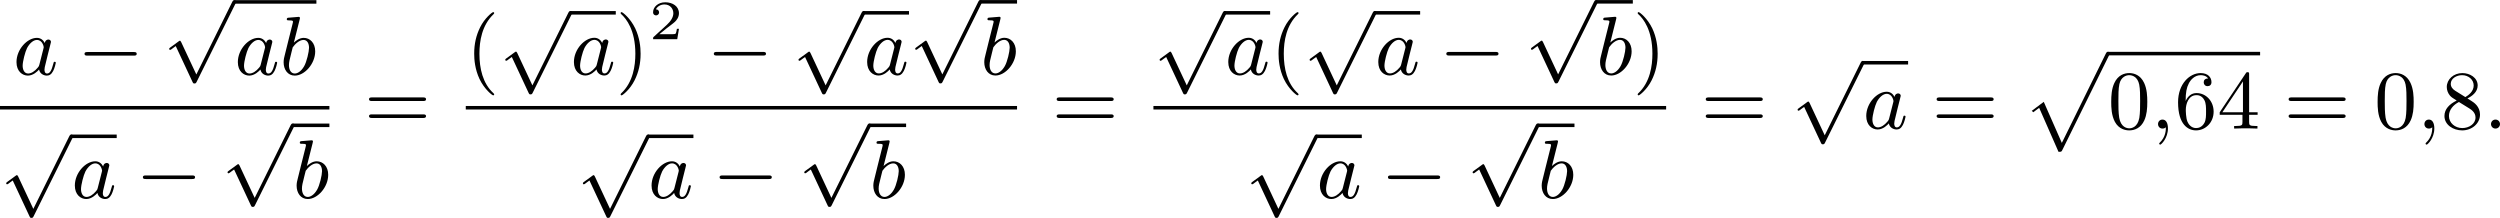 <?xml version='1.0' encoding='UTF-8'?>
<!-- This file was generated by dvisvgm 2.13.3 -->
<svg version='1.1' xmlns='http://www.w3.org/2000/svg' xmlns:xlink='http://www.w3.org/1999/xlink' width='538.149pt' height='46.902pt' viewBox='60.086 392.673 538.149 46.902'>
<defs>
<path id='g0-112' d='M3.9 10.383C4.196 10.383 4.214 10.383 4.304 10.204L9.343-.009C9.406-.134 9.406-.179 9.406-.188C9.406-.305 9.316-.386 9.217-.386C9.146-.386 9.074-.359 8.993-.188L4.259 9.424L2.313 5.003L1.022 5.972L1.184 6.124L1.82 5.649L3.9 10.383Z'/>
<path id='g3-50' d='M3.216-1.118H2.995C2.983-1.034 2.923-.64 2.833-.574C2.792-.538 2.307-.538 2.224-.538H1.106L1.871-1.16C2.074-1.321 2.606-1.704 2.792-1.883C2.971-2.062 3.216-2.367 3.216-2.792C3.216-3.539 2.54-3.975 1.739-3.975C.968-3.975 .43-3.467 .43-2.905C.43-2.6 .687-2.564 .753-2.564C.903-2.564 1.076-2.672 1.076-2.887C1.076-3.019 .998-3.21 .735-3.21C.873-3.515 1.237-3.742 1.65-3.742C2.277-3.742 2.612-3.276 2.612-2.792C2.612-2.367 2.331-1.931 1.913-1.548L.496-.251C.436-.191 .43-.185 .43 0H3.031L3.216-1.118Z'/>
<path id='g5-40' d='M3.058 2.134C3.058 2.089 3.031 2.062 2.977 2C1.82 .941 1.47-.672 1.47-2.242C1.47-3.631 1.739-5.317 3.004-6.519C3.04-6.554 3.058-6.581 3.058-6.626C3.058-6.689 3.013-6.725 2.95-6.725C2.842-6.725 2.035-6.079 1.551-5.102C1.121-4.241 .906-3.318 .906-2.251C.906-1.605 .986-.583 1.479 .475C2.008 1.578 2.842 2.233 2.95 2.233C3.013 2.233 3.058 2.197 3.058 2.134Z'/>
<path id='g5-41' d='M2.672-2.251C2.672-2.986 2.564-3.972 2.098-4.967C1.569-6.07 .735-6.725 .628-6.725C.538-6.725 .52-6.653 .52-6.626C.52-6.581 .538-6.554 .601-6.492C1.121-6.025 2.107-4.806 2.107-2.251C2.107-.968 1.874 .816 .574 2.026C.556 2.053 .52 2.089 .52 2.134C.52 2.161 .538 2.233 .628 2.233C.735 2.233 1.542 1.587 2.026 .61C2.457-.251 2.672-1.175 2.672-2.251Z'/>
<path id='g5-48' d='M4.241-2.869C4.241-3.47 4.214-4.241 3.9-4.914C3.506-5.756 2.824-5.972 2.304-5.972C1.766-5.972 1.085-5.756 .69-4.896C.403-4.277 .359-3.551 .359-2.869C.359-2.286 .377-1.417 .762-.708C1.184 .054 1.883 .197 2.295 .197C2.878 .197 3.542-.054 3.918-.879C4.187-1.479 4.241-2.152 4.241-2.869ZM2.304-.027C2.035-.027 1.39-.152 1.219-1.166C1.13-1.695 1.13-2.466 1.13-2.977C1.13-3.587 1.13-4.295 1.237-4.788C1.417-5.586 1.991-5.747 2.295-5.747C2.636-5.747 3.201-5.568 3.371-4.734C3.47-4.241 3.47-3.542 3.47-2.977C3.47-2.421 3.47-1.668 3.38-1.139C3.192-.117 2.529-.027 2.304-.027Z'/>
<path id='g5-52' d='M.26-1.757V-1.479H2.708V-.708C2.708-.377 2.681-.278 2.008-.278H1.811V0C2.376-.027 3.004-.027 3.067-.027C3.111-.027 3.757-.027 4.322 0V-.278H4.125C3.452-.278 3.425-.377 3.425-.708V-1.479H4.34V-1.757H3.425V-5.828C3.425-6.007 3.425-6.07 3.255-6.07C3.147-6.07 3.138-6.061 3.058-5.936L.26-1.757ZM.547-1.757L2.762-5.075V-1.757H.547Z'/>
<path id='g5-54' d='M1.201-2.968C1.201-3.882 1.3-4.394 1.542-4.86C1.722-5.227 2.161-5.747 2.824-5.747C3.004-5.747 3.416-5.712 3.622-5.389C3.291-5.389 3.147-5.218 3.147-4.976C3.147-4.743 3.309-4.564 3.56-4.564S3.981-4.725 3.981-4.994C3.981-5.496 3.622-5.972 2.806-5.972C1.65-5.972 .386-4.833 .386-2.833C.386-.403 1.479 .197 2.322 .197C3.318 .197 4.214-.637 4.214-1.82C4.214-2.959 3.389-3.82 2.376-3.82C1.838-3.82 1.453-3.506 1.201-2.968ZM2.313-.054C1.802-.054 1.506-.475 1.399-.735C1.228-1.139 1.219-1.883 1.219-2.026C1.219-2.627 1.497-3.596 2.358-3.596C2.502-3.596 2.941-3.596 3.228-3.04C3.398-2.699 3.398-2.26 3.398-1.829S3.398-.959 3.228-.628C2.95-.117 2.555-.054 2.313-.054Z'/>
<path id='g5-56' d='M1.542-4.071C1.273-4.241 1.067-4.483 1.067-4.815C1.067-5.398 1.695-5.747 2.286-5.747C2.977-5.747 3.533-5.263 3.533-4.636S2.995-3.596 2.636-3.389L1.542-4.071ZM2.86-3.246C3.309-3.461 3.963-3.909 3.963-4.636C3.963-5.478 3.12-5.972 2.313-5.972C1.372-5.972 .637-5.299 .637-4.474C.637-4.133 .762-3.811 .977-3.551C1.13-3.38 1.184-3.344 1.704-3.013C.915-2.636 .386-2.089 .386-1.354C.386-.403 1.327 .197 2.295 .197C3.335 .197 4.214-.538 4.214-1.506C4.214-2.376 3.551-2.806 3.327-2.95C3.228-3.022 2.968-3.183 2.86-3.246ZM1.946-2.86L3.075-2.161C3.282-2.026 3.73-1.739 3.73-1.193C3.73-.484 3.013-.054 2.304-.054C1.524-.054 .87-.61 .87-1.354C.87-2 1.318-2.537 1.946-2.86Z'/>
<path id='g5-61' d='M6.348-2.968C6.474-2.968 6.644-2.968 6.644-3.156C6.644-3.353 6.447-3.353 6.312-3.353H.843C.708-3.353 .511-3.353 .511-3.156C.511-2.968 .69-2.968 .807-2.968H6.348ZM6.312-1.139C6.447-1.139 6.644-1.139 6.644-1.336C6.644-1.524 6.474-1.524 6.348-1.524H.807C.69-1.524 .511-1.524 .511-1.336C.511-1.139 .708-1.139 .843-1.139H6.312Z'/>
<path id='g2-58' d='M1.757-.484C1.757-.744 1.551-.968 1.273-.968S.789-.744 .789-.484S.995 0 1.273 0S1.757-.224 1.757-.484Z'/>
<path id='g2-59' d='M1.632-.143C1.632 .152 1.632 .888 .968 1.524C.915 1.578 .915 1.587 .915 1.623C.915 1.686 .977 1.731 1.031 1.731C1.13 1.731 1.856 1.031 1.856-.018C1.856-.574 1.659-.968 1.273-.968C.968-.968 .789-.735 .789-.484S.968 0 1.273 0C1.408 0 1.542-.045 1.632-.143Z'/>
<path id='g2-97' d='M3.425-3.407C3.255-3.73 2.977-3.963 2.573-3.963C1.533-3.963 .377-2.726 .377-1.354C.377-.368 1.004 .099 1.605 .099C2.188 .099 2.663-.386 2.806-.556C2.905-.063 3.353 .099 3.64 .099C3.9 .099 4.125-.018 4.322-.395C4.483-.69 4.609-1.246 4.609-1.282C4.609-1.327 4.582-1.39 4.492-1.39C4.385-1.39 4.376-1.345 4.34-1.175C4.142-.395 3.945-.126 3.667-.126C3.443-.126 3.389-.341 3.389-.538C3.389-.708 3.434-.888 3.515-1.201L3.739-2.125C3.802-2.349 3.963-3.022 3.999-3.156C4.035-3.282 4.089-3.497 4.089-3.524C4.089-3.667 3.972-3.784 3.811-3.784C3.694-3.784 3.47-3.712 3.425-3.407ZM2.842-1.094C2.798-.924 2.798-.915 2.654-.744C2.331-.359 1.964-.126 1.632-.126C1.193-.126 1.04-.583 1.04-.968C1.04-1.408 1.3-2.439 1.515-2.869C1.802-3.407 2.215-3.739 2.573-3.739C3.174-3.739 3.309-3.022 3.309-2.959C3.309-2.914 3.291-2.86 3.282-2.824L2.842-1.094Z'/>
<path id='g2-98' d='M2.143-5.918C2.179-6.043 2.179-6.061 2.179-6.097C2.179-6.178 2.125-6.223 2.044-6.223C1.919-6.223 1.13-6.151 .95-6.133C.861-6.124 .762-6.115 .762-5.963C.762-5.846 .861-5.846 1.004-5.846C1.426-5.846 1.426-5.783 1.426-5.703C1.426-5.649 1.426-5.631 1.363-5.389L.888-3.497C.762-2.995 .646-2.537 .547-2.116C.484-1.892 .421-1.623 .421-1.336C.421-.565 .852 .099 1.623 .099C2.672 .099 3.82-1.166 3.82-2.511C3.82-3.425 3.255-3.963 2.582-3.963C2.125-3.963 1.731-3.649 1.524-3.452L2.143-5.918ZM1.399-2.941C1.65-3.3 2.107-3.739 2.564-3.739C2.986-3.739 3.156-3.318 3.156-2.896C3.156-2.493 2.905-1.381 2.627-.906C2.295-.332 1.901-.126 1.623-.126C1.175-.126 .995-.574 .995-1.031C.995-1.345 1.058-1.587 1.264-2.403L1.399-2.941Z'/>
<path id='g1-0' d='M6.052-2.053C6.214-2.053 6.384-2.053 6.384-2.251C6.384-2.439 6.205-2.439 6.052-2.439H1.103C.95-2.439 .771-2.439 .771-2.251C.771-2.053 .941-2.053 1.103-2.053H6.052Z'/>
<path id='g1-112' d='M3.587 7.621L1.955 4.133C1.892 3.999 1.856 3.99 1.811 3.99S1.748 4.008 1.677 4.062L.78 4.716C.699 4.77 .664 4.806 .664 4.869C.664 4.905 .69 4.976 .771 4.976C.825 4.976 .879 4.932 1.076 4.779C1.157 4.725 1.273 4.636 1.372 4.564L3.183 8.437C3.255 8.59 3.3 8.59 3.38 8.59C3.515 8.59 3.551 8.554 3.622 8.41L7.801-.009C7.828-.063 7.864-.134 7.864-.188C7.864-.305 7.774-.386 7.675-.386C7.595-.386 7.532-.35 7.451-.188L3.587 7.621Z'/>
</defs>
<g id='page1' transform='matrix(2 0 0 2 0 0)'>
<use x='31.441' y='204.375' xlink:href='#g2-97'/>
<use x='38.371' y='204.375' xlink:href='#g1-0'/>
<use x='47.587' y='196.732' xlink:href='#g1-112'/>
<rect x='55.266' y='196.353' height='.379' width='8.831'/>
<use x='55.266' y='204.375' xlink:href='#g2-97'/>
<use x='60.148' y='204.375' xlink:href='#g2-98'/>
<rect x='30.043' y='207.743' height='.379' width='35.453'/>
<use x='30.043' y='211.198' xlink:href='#g1-112'/>
<rect x='37.722' y='210.819' height='.379' width='4.882'/>
<use x='37.722' y='217.659' xlink:href='#g2-97'/>
<use x='44.652' y='217.659' xlink:href='#g1-0'/>
<use x='53.867' y='210.015' xlink:href='#g1-112'/>
<rect x='61.547' y='209.636' height='.379' width='3.949'/>
<use x='61.547' y='217.659' xlink:href='#g2-98'/>
<use x='69.251' y='210.174' xlink:href='#g5-61'/>
<use x='80.174' y='204.366' xlink:href='#g5-40'/>
<use x='83.758' y='197.905' xlink:href='#g1-112'/>
<rect x='91.437' y='197.527' height='.379' width='4.882'/>
<use x='91.437' y='204.366' xlink:href='#g2-97'/>
<use x='96.319' y='204.366' xlink:href='#g5-41'/>
<use x='99.903' y='200.557' xlink:href='#g3-50'/>
<use x='106.102' y='204.366' xlink:href='#g1-0'/>
<use x='115.318' y='197.905' xlink:href='#g1-112'/>
<rect x='122.997' y='197.527' height='.379' width='4.882'/>
<use x='122.997' y='204.366' xlink:href='#g2-97'/>
<use x='127.879' y='196.722' xlink:href='#g1-112'/>
<rect x='135.559' y='196.344' height='.379' width='3.949'/>
<use x='135.559' y='204.366' xlink:href='#g2-98'/>
<rect x='80.174' y='207.743' height='.379' width='59.333'/>
<use x='92.114' y='211.198' xlink:href='#g1-112'/>
<rect x='99.794' y='210.819' height='.379' width='4.882'/>
<use x='99.794' y='217.659' xlink:href='#g2-97'/>
<use x='106.724' y='217.659' xlink:href='#g1-0'/>
<use x='115.939' y='210.015' xlink:href='#g1-112'/>
<rect x='123.618' y='209.636' height='.379' width='3.949'/>
<use x='123.618' y='217.659' xlink:href='#g2-98'/>
<use x='143.263' y='210.174' xlink:href='#g5-61'/>
<use x='154.186' y='197.905' xlink:href='#g1-112'/>
<rect x='161.865' y='197.527' height='.379' width='4.882'/>
<use x='161.865' y='204.366' xlink:href='#g2-97'/>
<use x='166.747' y='204.366' xlink:href='#g5-40'/>
<use x='170.331' y='197.905' xlink:href='#g1-112'/>
<rect x='178.011' y='197.527' height='.379' width='4.882'/>
<use x='178.011' y='204.366' xlink:href='#g2-97'/>
<use x='184.94' y='204.366' xlink:href='#g1-0'/>
<use x='194.156' y='196.722' xlink:href='#g1-112'/>
<rect x='201.835' y='196.344' height='.379' width='3.949'/>
<use x='201.835' y='204.366' xlink:href='#g2-98'/>
<use x='205.784' y='204.366' xlink:href='#g5-41'/>
<rect x='154.186' y='207.743' height='.379' width='55.182'/>
<use x='164.05' y='211.198' xlink:href='#g1-112'/>
<rect x='171.73' y='210.819' height='.379' width='4.882'/>
<use x='171.73' y='217.659' xlink:href='#g2-97'/>
<use x='178.66' y='217.659' xlink:href='#g1-0'/>
<use x='187.875' y='210.015' xlink:href='#g1-112'/>
<rect x='195.554' y='209.636' height='.379' width='3.949'/>
<use x='195.554' y='217.659' xlink:href='#g2-98'/>
<use x='213.123' y='210.174' xlink:href='#g5-61'/>
<use x='222.851' y='203.278' xlink:href='#g1-112'/>
<rect x='230.53' y='202.9' height='.379' width='4.882'/>
<use x='230.53' y='210.174' xlink:href='#g2-97'/>
<use x='237.972' y='210.174' xlink:href='#g5-61'/>
<use x='247.699' y='202.294' xlink:href='#g0-112'/>
<rect x='256.915' y='201.916' height='.379' width='16.383'/>
<use x='256.915' y='210.174' xlink:href='#g5-48'/>
<use x='261.522' y='210.174' xlink:href='#g2-59'/>
<use x='264.082' y='210.174' xlink:href='#g5-54'/>
<use x='268.69' y='210.174' xlink:href='#g5-52'/>
<use x='275.858' y='210.174' xlink:href='#g5-61'/>
<use x='285.585' y='210.174' xlink:href='#g5-48'/>
<use x='290.193' y='210.174' xlink:href='#g2-59'/>
<use x='292.752' y='210.174' xlink:href='#g5-56'/>
<use x='297.36' y='210.174' xlink:href='#g2-58'/>
</g>
</svg>